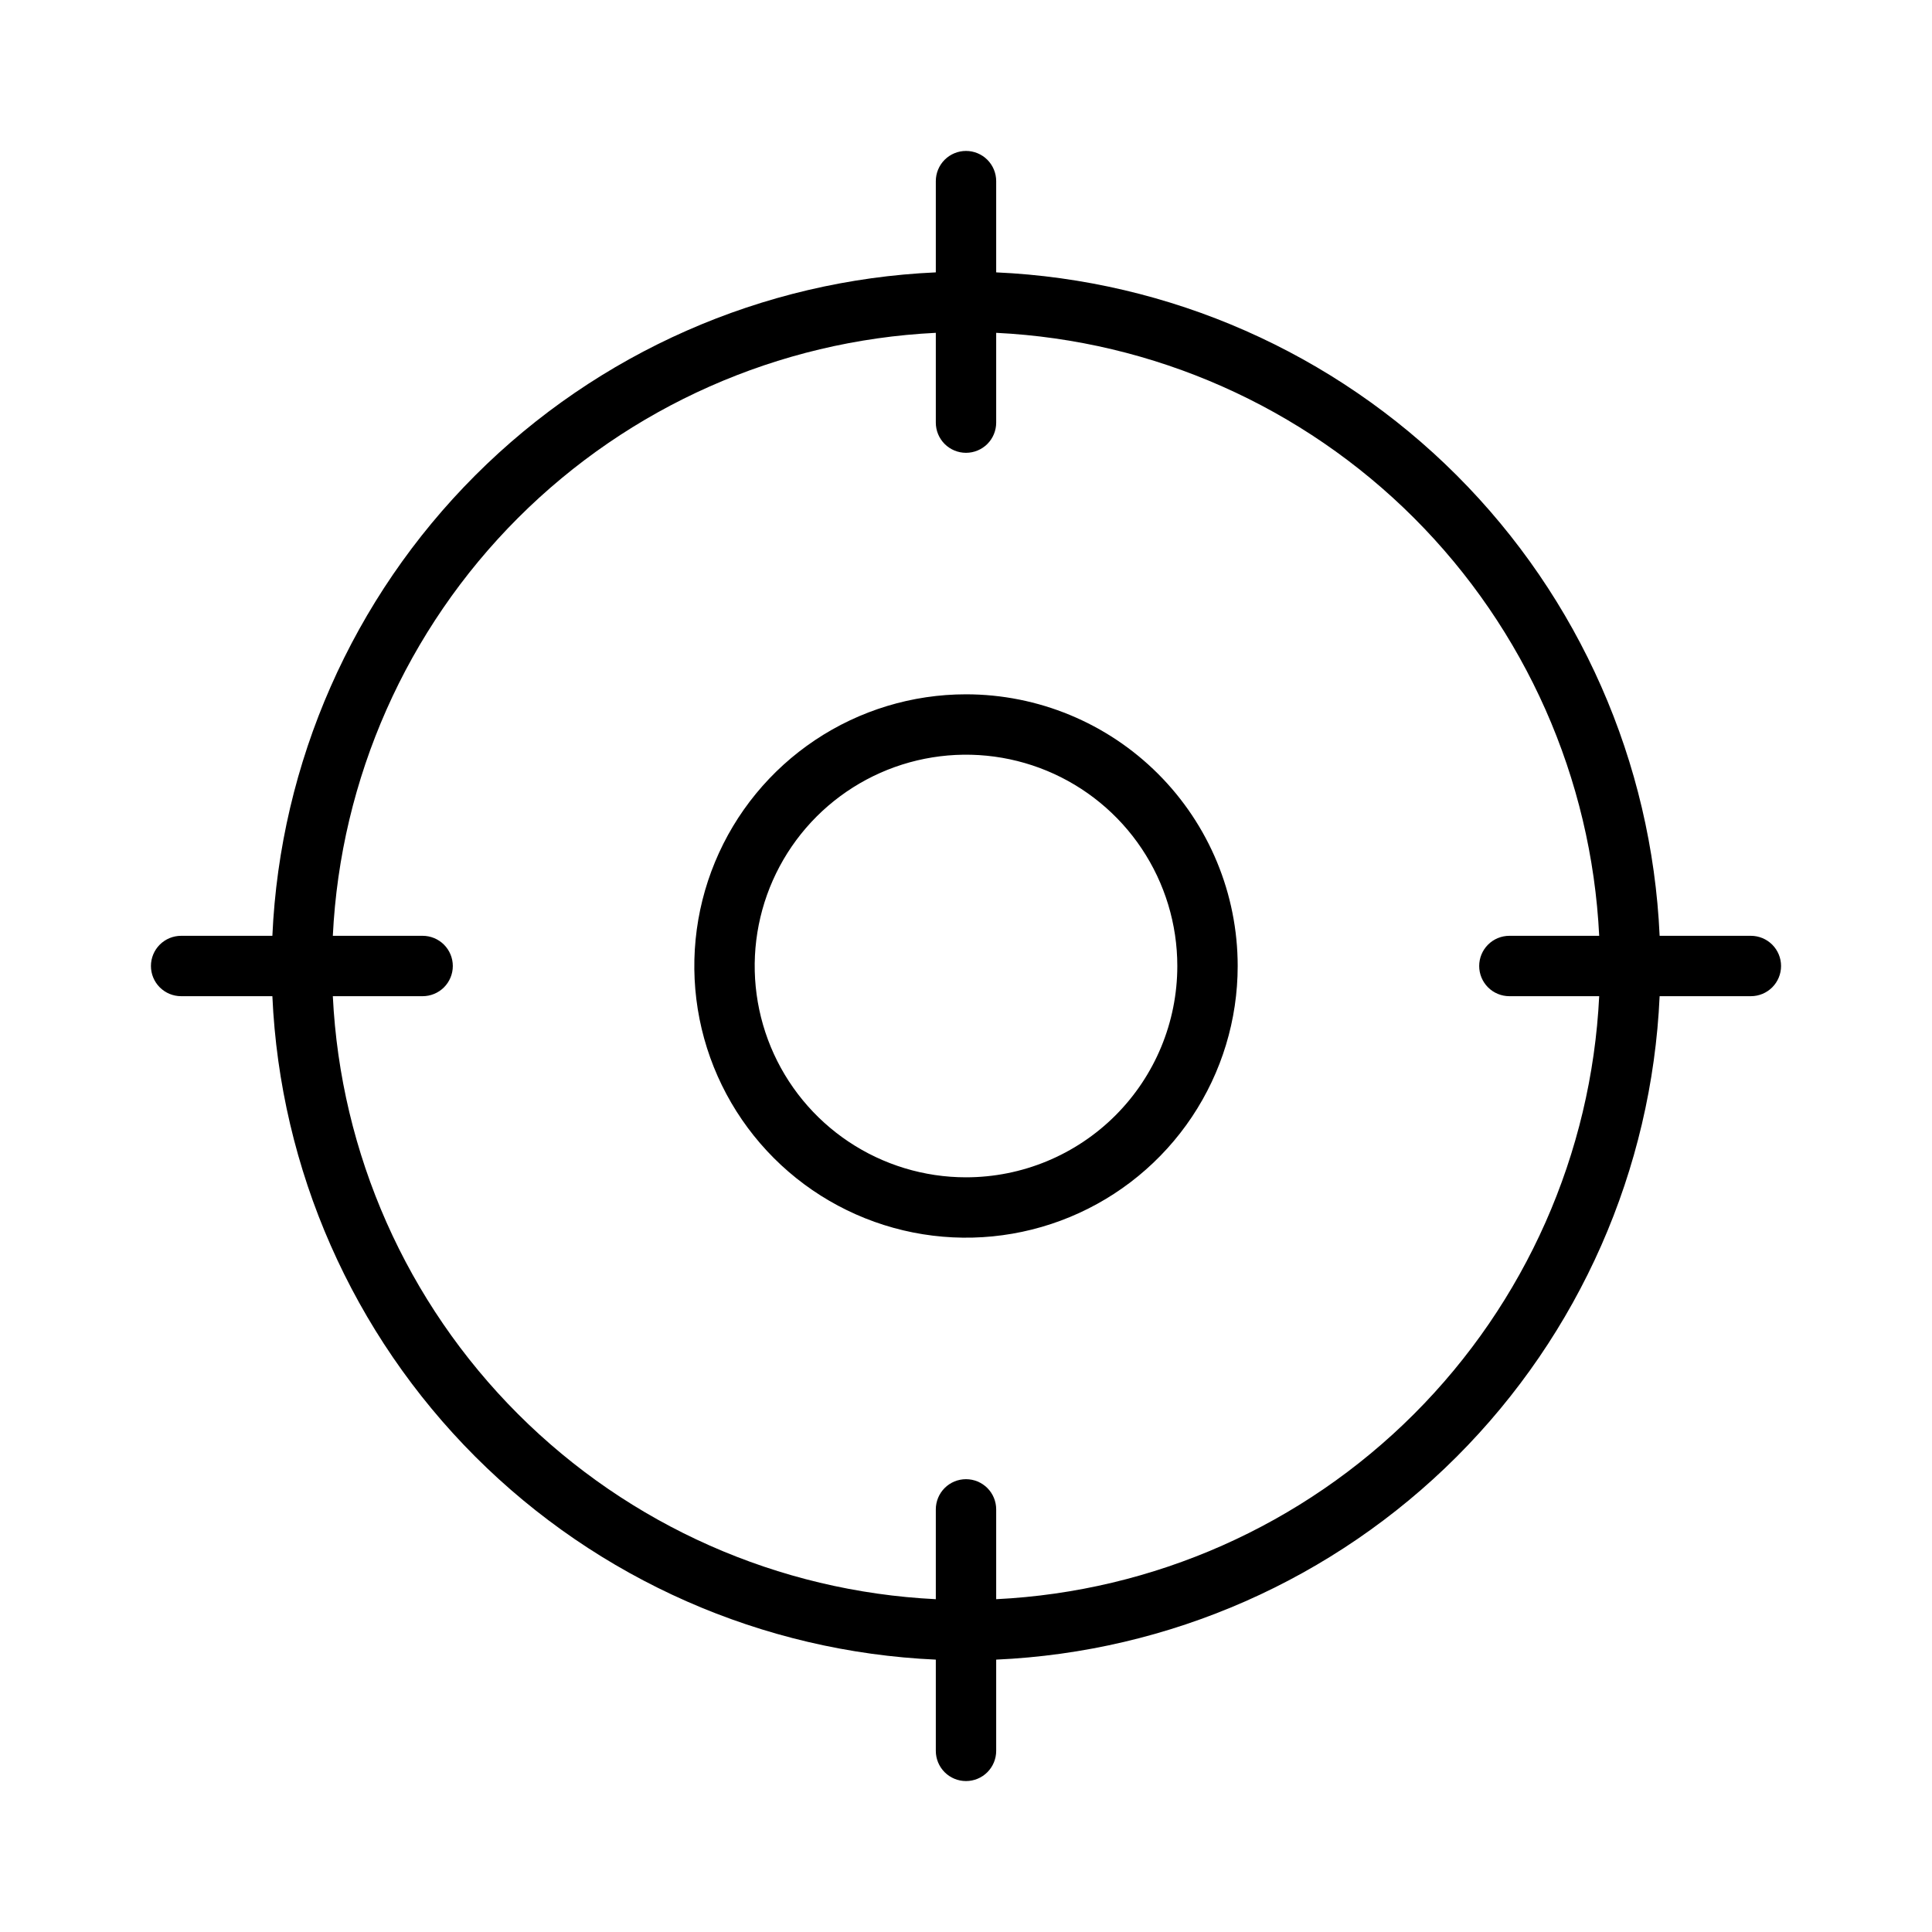 <?xml version="1.0" encoding="UTF-8"?><svg width="96" height="96" viewBox="0 0 96 96" fill="none" xmlns="http://www.w3.org/2000/svg">
<g id="Frame">
<path id="Vector" d="M87 46.5H82.466C82.08 37.881 78.482 29.719 72.382 23.618C66.281 17.518 58.119 13.92 49.5 13.534V9C49.5 8.602 49.342 8.221 49.061 7.939C48.779 7.658 48.398 7.5 48 7.5C47.602 7.5 47.221 7.658 46.939 7.939C46.658 8.221 46.5 8.602 46.5 9V13.534C37.881 13.92 29.719 17.518 23.618 23.618C17.518 29.719 13.92 37.881 13.534 46.5H9C8.602 46.5 8.221 46.658 7.939 46.939C7.658 47.221 7.5 47.602 7.5 48C7.5 48.398 7.658 48.779 7.939 49.061C8.221 49.342 8.602 49.5 9 49.5H13.534C13.92 58.119 17.518 66.281 23.618 72.382C29.719 78.482 37.881 82.08 46.5 82.466V87C46.5 87.398 46.658 87.779 46.939 88.061C47.221 88.342 47.602 88.5 48 88.5C48.398 88.5 48.779 88.342 49.061 88.061C49.342 87.779 49.5 87.398 49.5 87V82.466C58.119 82.08 66.281 78.482 72.382 72.382C78.482 66.281 82.08 58.119 82.466 49.5H87C87.398 49.5 87.779 49.342 88.061 49.061C88.342 48.779 88.5 48.398 88.5 48C88.5 47.602 88.342 47.221 88.061 46.939C87.779 46.658 87.398 46.5 87 46.5ZM49.5 79.463V75C49.5 74.602 49.342 74.221 49.061 73.939C48.779 73.658 48.398 73.5 48 73.5C47.602 73.5 47.221 73.658 46.939 73.939C46.658 74.221 46.5 74.602 46.5 75V79.463C38.677 79.08 31.276 75.8 25.738 70.262C20.2 64.724 16.92 57.323 16.538 49.5H21C21.398 49.5 21.779 49.342 22.061 49.061C22.342 48.779 22.5 48.398 22.5 48C22.5 47.602 22.342 47.221 22.061 46.939C21.779 46.658 21.398 46.5 21 46.5H16.538C16.92 38.677 20.2 31.276 25.738 25.738C31.276 20.2 38.677 16.92 46.5 16.538V21C46.5 21.398 46.658 21.779 46.939 22.061C47.221 22.342 47.602 22.5 48 22.5C48.398 22.5 48.779 22.342 49.061 22.061C49.342 21.779 49.5 21.398 49.5 21V16.538C57.323 16.92 64.724 20.2 70.262 25.738C75.8 31.276 79.08 38.677 79.463 46.5H75C74.602 46.5 74.221 46.658 73.939 46.939C73.658 47.221 73.5 47.602 73.5 48C73.5 48.398 73.658 48.779 73.939 49.061C74.221 49.342 74.602 49.5 75 49.5H79.463C79.08 57.323 75.8 64.724 70.262 70.262C64.724 75.8 57.323 79.08 49.5 79.463ZM48 34.5C45.33 34.5 42.72 35.292 40.5 36.775C38.28 38.259 36.549 40.367 35.528 42.834C34.506 45.301 34.239 48.015 34.759 50.634C35.28 53.252 36.566 55.658 38.454 57.546C40.342 59.434 42.748 60.72 45.366 61.241C47.985 61.761 50.699 61.494 53.166 60.472C55.633 59.451 57.741 57.72 59.225 55.5C60.708 53.28 61.5 50.67 61.5 48C61.5 44.42 60.078 40.986 57.546 38.454C55.014 35.922 51.58 34.5 48 34.5ZM48 58.5C45.923 58.5 43.893 57.884 42.166 56.73C40.44 55.577 39.094 53.937 38.299 52.018C37.505 50.1 37.297 47.988 37.702 45.952C38.107 43.915 39.107 42.044 40.575 40.575C42.044 39.107 43.915 38.107 45.952 37.702C47.988 37.297 50.1 37.505 52.018 38.299C53.937 39.094 55.577 40.44 56.73 42.166C57.884 43.893 58.5 45.923 58.5 48C58.5 50.785 57.394 53.456 55.425 55.425C53.456 57.394 50.785 58.5 48 58.5Z" fill="black"/>
</g>
</svg>
